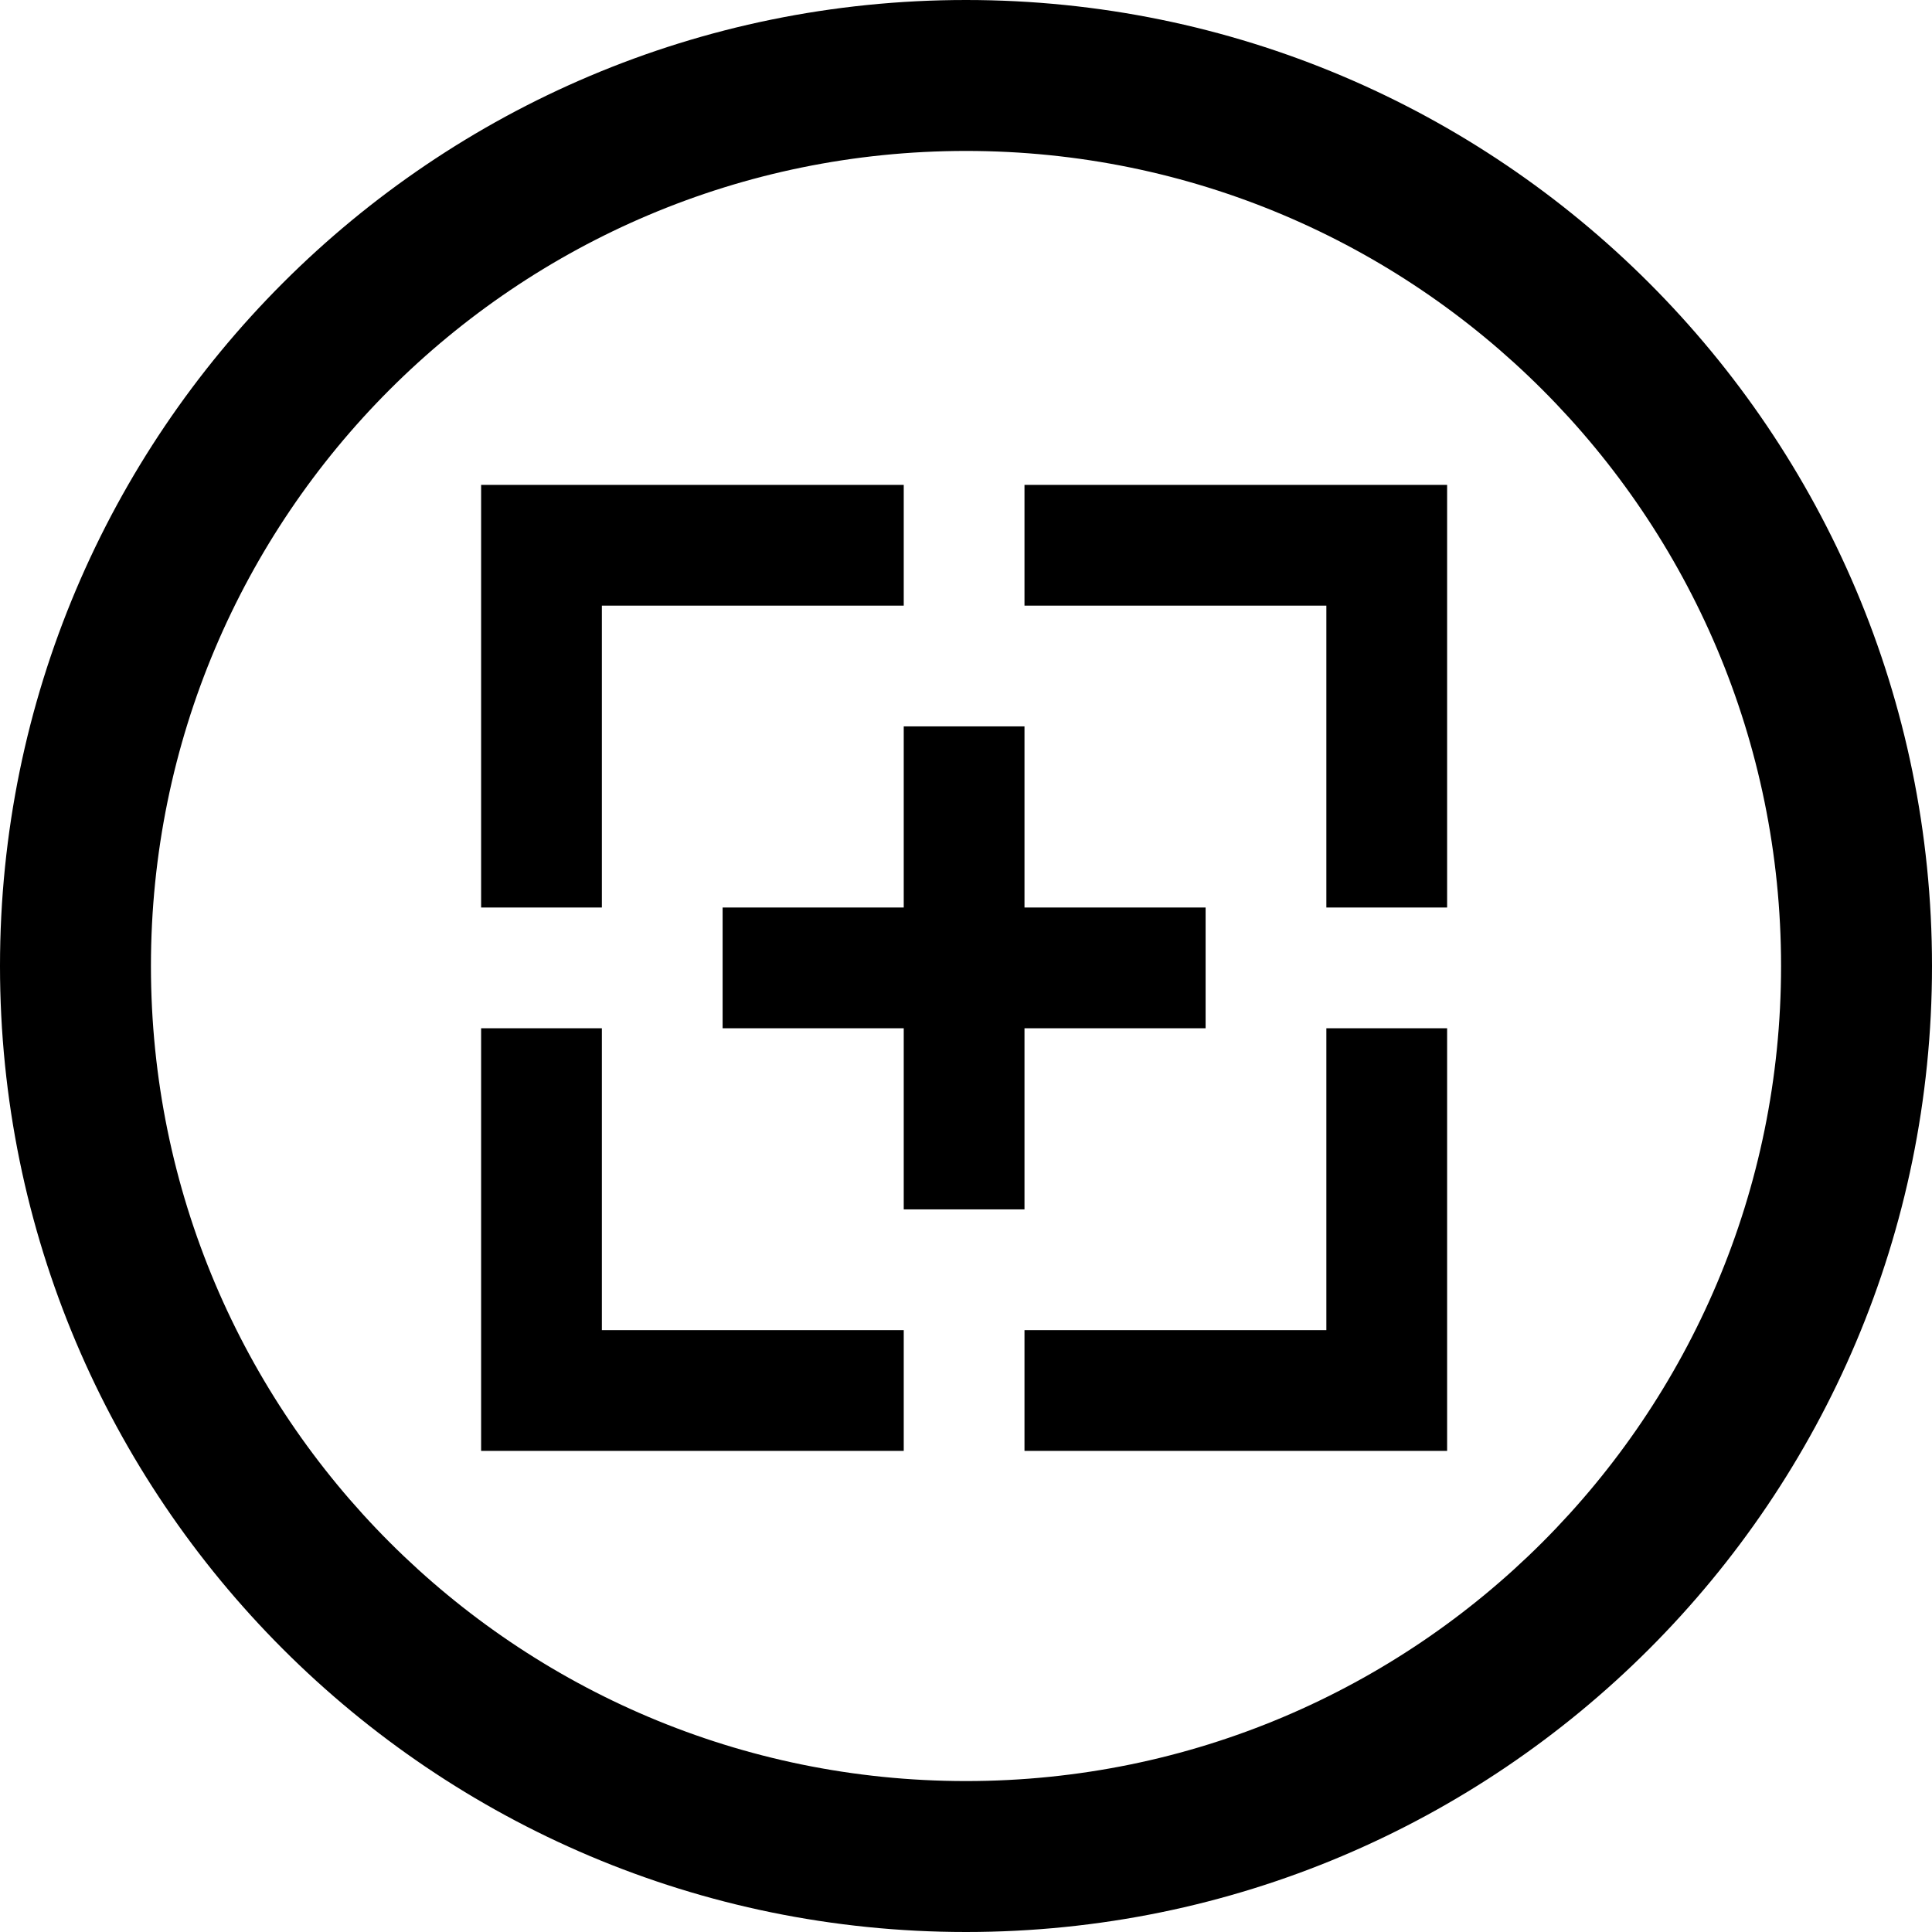 <?xml version="1.0" encoding="utf-8"?>
<!-- Generator: Adobe Illustrator 16.2.1, SVG Export Plug-In . SVG Version: 6.00 Build 0)  -->
<!DOCTYPE svg PUBLIC "-//W3C//DTD SVG 1.1//EN" "http://www.w3.org/Graphics/SVG/1.1/DTD/svg11.dtd">
<svg version="1.1" id="Layer_1" xmlns="http://www.w3.org/2000/svg" xmlns:xlink="http://www.w3.org/1999/xlink" x="0px" y="0px"
	 width="512px" height="512px" viewBox="0 0 512 512" enable-background="new 0 0 512 512" xml:space="preserve">
<path d="M256,0C114.609,0,0,114.609,0,256s114.609,256,256,256s256-114.609,256-256S397.391,0,256,0z M256,472
	c-119.297,0-216-96.703-216-216S136.703,40,256,40s216,96.703,216,216S375.297,472,256,472z"/>
<g>
	<g>
		<polygon points="271.5,160.5 351.5,160.5 351.5,240.5 383.5,240.5 383.5,128.5 271.5,128.5 		"/>
		<polygon points="159.5,240.5 159.5,160.5 239.5,160.5 239.5,128.5 127.5,128.5 127.5,240.5 		"/>
		<polygon points="239.5,352.5 159.5,352.5 159.5,272.5 127.5,272.5 127.5,384.5 239.5,384.5 		"/>
		<polygon points="351.5,272.5 351.5,352.5 271.5,352.5 271.5,384.5 383.5,384.5 383.5,272.5 		"/>
	</g>
	<rect x="239.5" y="192.5" width="32" height="128"/>
	<rect x="191.5" y="240.5" width="128" height="32"/>
</g>
</svg>
